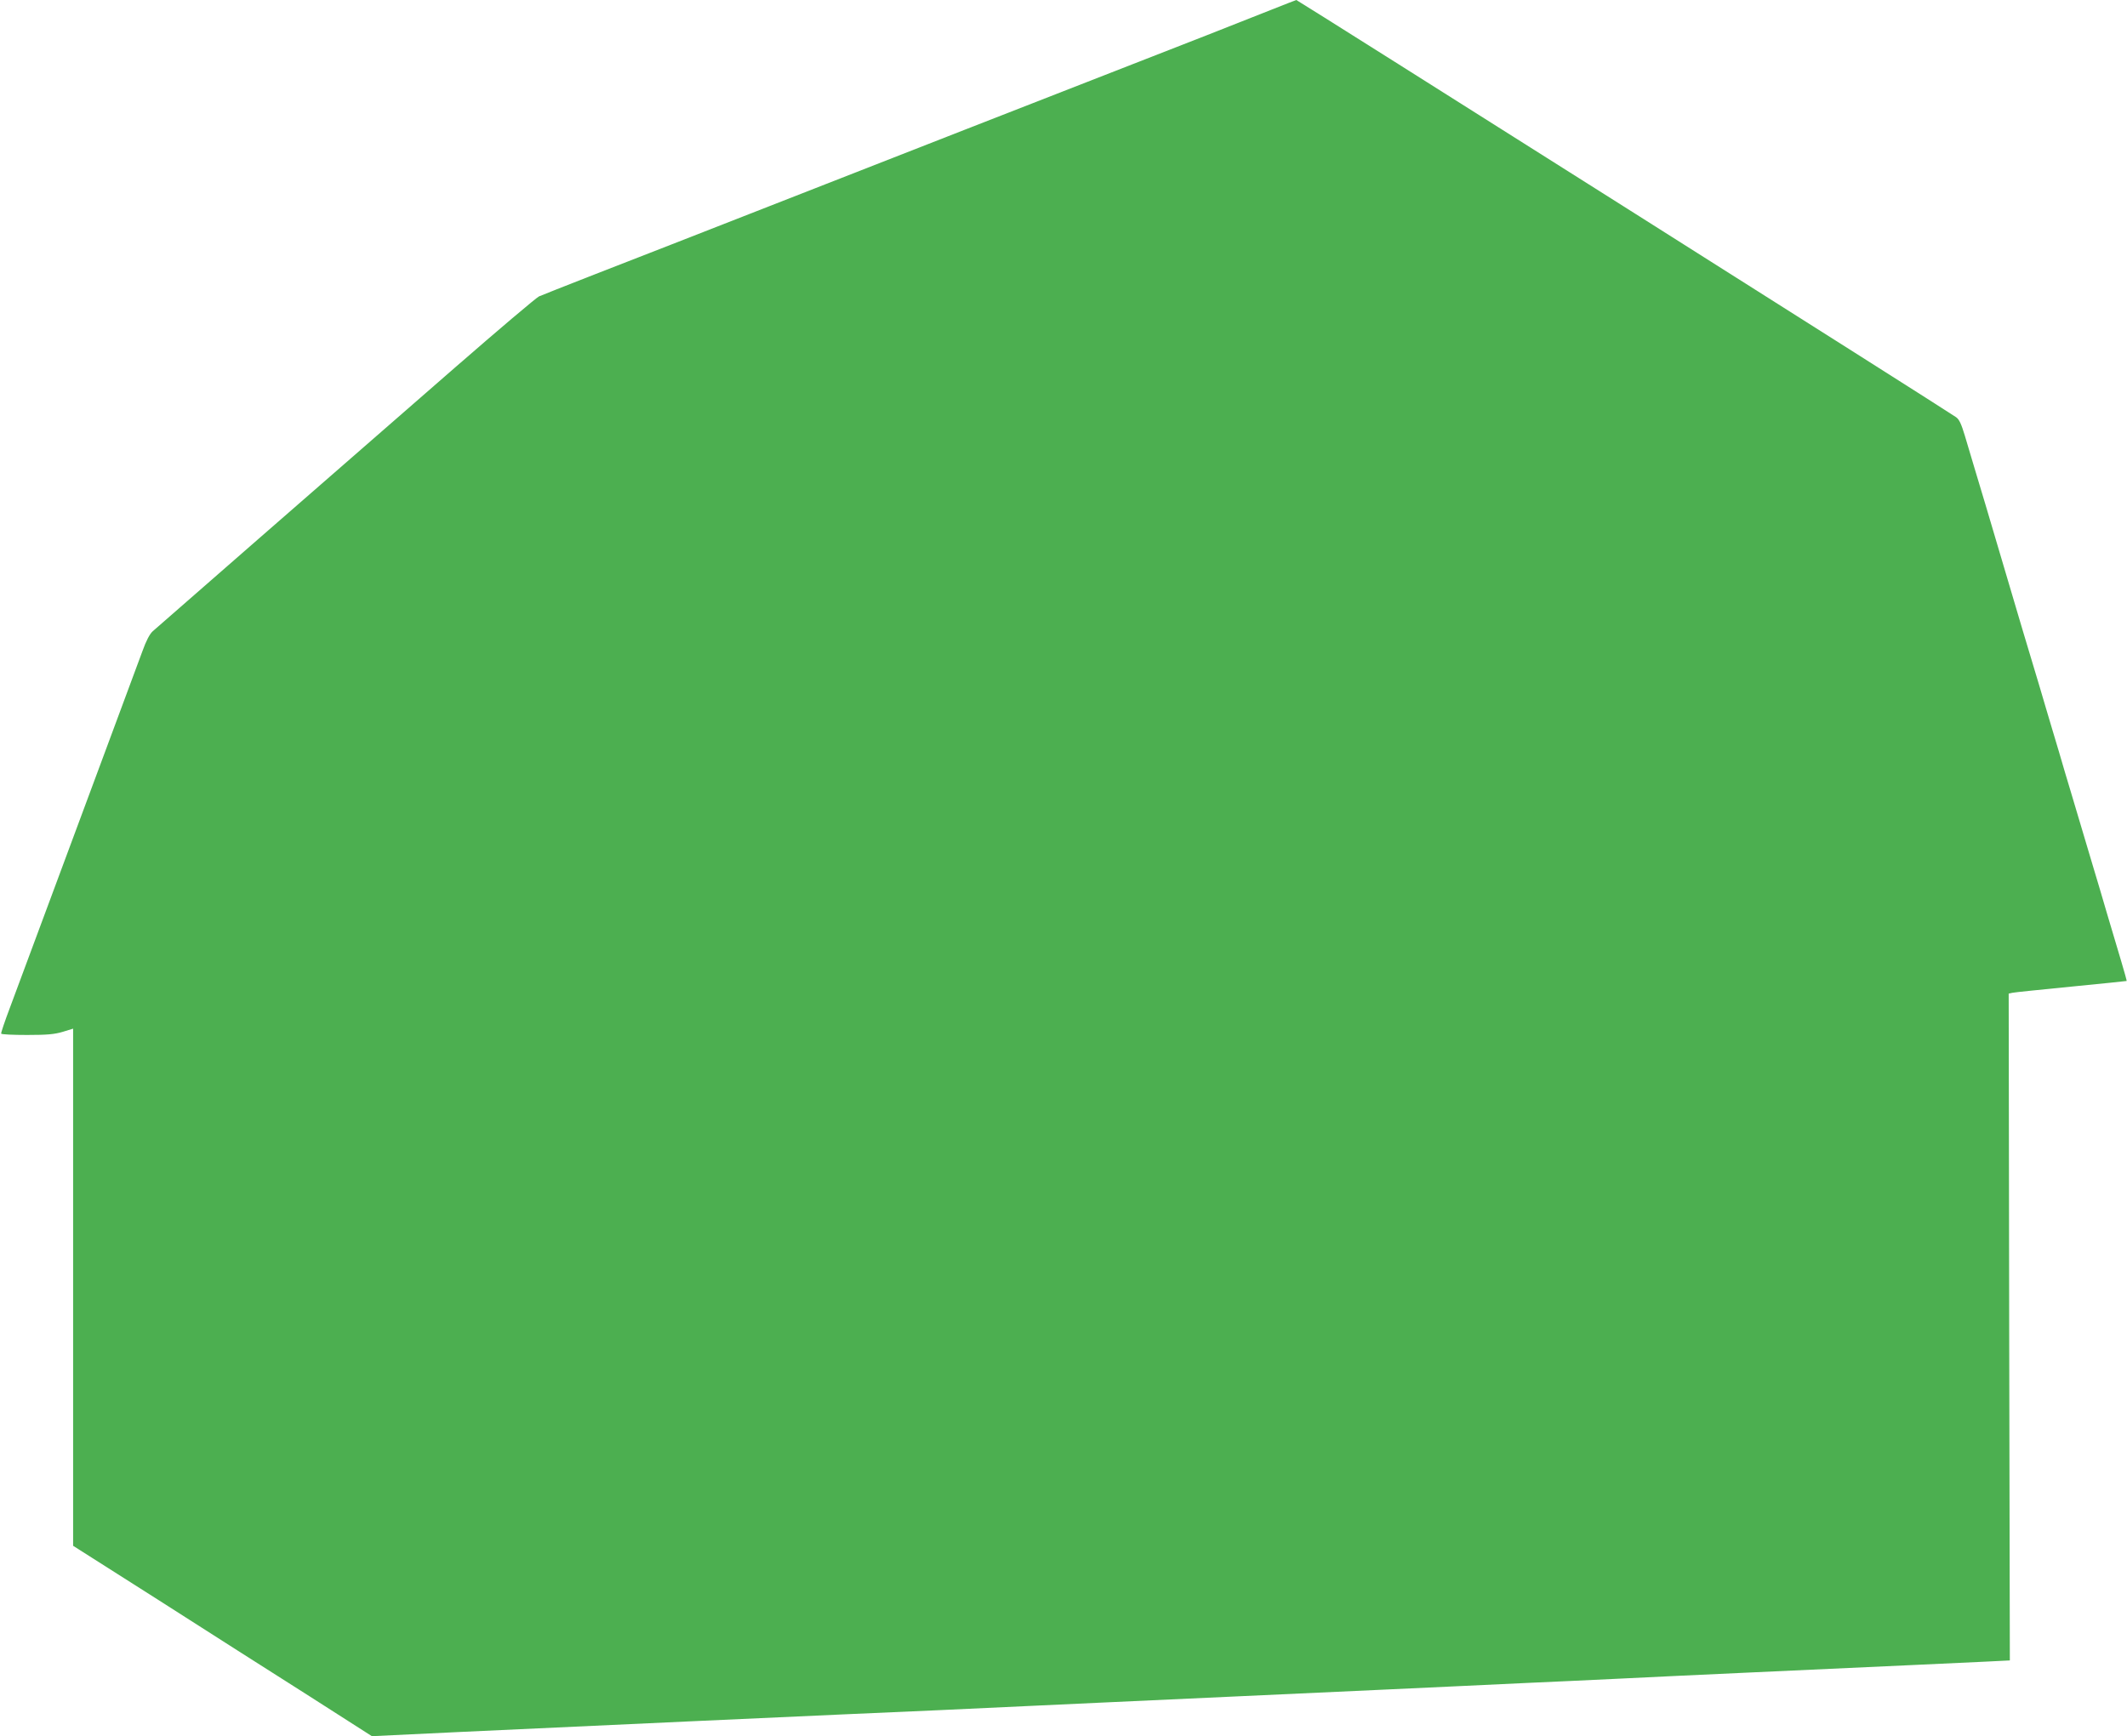 <?xml version="1.0" standalone="no"?>
<!DOCTYPE svg PUBLIC "-//W3C//DTD SVG 20010904//EN"
 "http://www.w3.org/TR/2001/REC-SVG-20010904/DTD/svg10.dtd">
<svg version="1.0" xmlns="http://www.w3.org/2000/svg"
 width="1280pt" height="1045pt" viewBox="0 0 1280 1045"
 preserveAspectRatio="xMidYMid meet">
<g transform="translate(0,1045) scale(0.1,-0.1)"
fill="#4caf50" stroke="none">
<path d="M7650 10391 c-80 -32 -255 -101 -390 -154 -981 -383 -2128 -831
-2295 -897 -110 -43 -317 -124 -460 -180 -143 -56 -350 -137 -460 -180 -110
-43 -328 -128 -485 -189 -157 -61 -299 -118 -316 -125 -17 -8 -246 -202 -510
-432 -747 -651 -1784 -1556 -1815 -1584 -18 -16 -40 -58 -62 -120 -34 -92 -98
-263 -232 -625 -168 -452 -198 -534 -275 -740 -146 -394 -233 -627 -290 -780
-31 -82 -55 -153 -53 -157 2 -5 73 -8 156 -8 121 0 165 4 215 19 l62 19 0
-1556 0 -1557 513 -326 c281 -180 686 -438 899 -573 l386 -247 544 26 c1039
48 1836 85 2288 105 457 20 734 32 1105 50 110 5 304 14 430 20 265 12 562 26
870 40 308 14 605 28 870 40 127 6 320 15 430 20 110 5 301 14 425 20 124 5
367 17 540 25 173 9 506 24 740 35 907 41 1340 62 1475 68 l140 7 -4 2007 -3
2007 23 5 c13 3 173 19 354 37 182 18 331 33 333 34 1 1 -13 53 -32 116 -19
63 -57 193 -86 289 -28 96 -64 218 -80 270 -16 52 -47 158 -70 235 -23 77 -54
183 -70 235 -16 52 -47 157 -69 233 -23 75 -59 199 -82 275 -22 75 -53 180
-69 232 -16 52 -47 156 -69 230 -22 74 -72 243 -111 375 -39 132 -89 301 -111
375 -22 74 -53 178 -69 230 -16 52 -41 137 -56 188 -21 70 -34 98 -53 111 -55
40 -3963 2511 -3970 2511 -3 -1 -71 -27 -151 -59z"/>
</g>
</svg>
